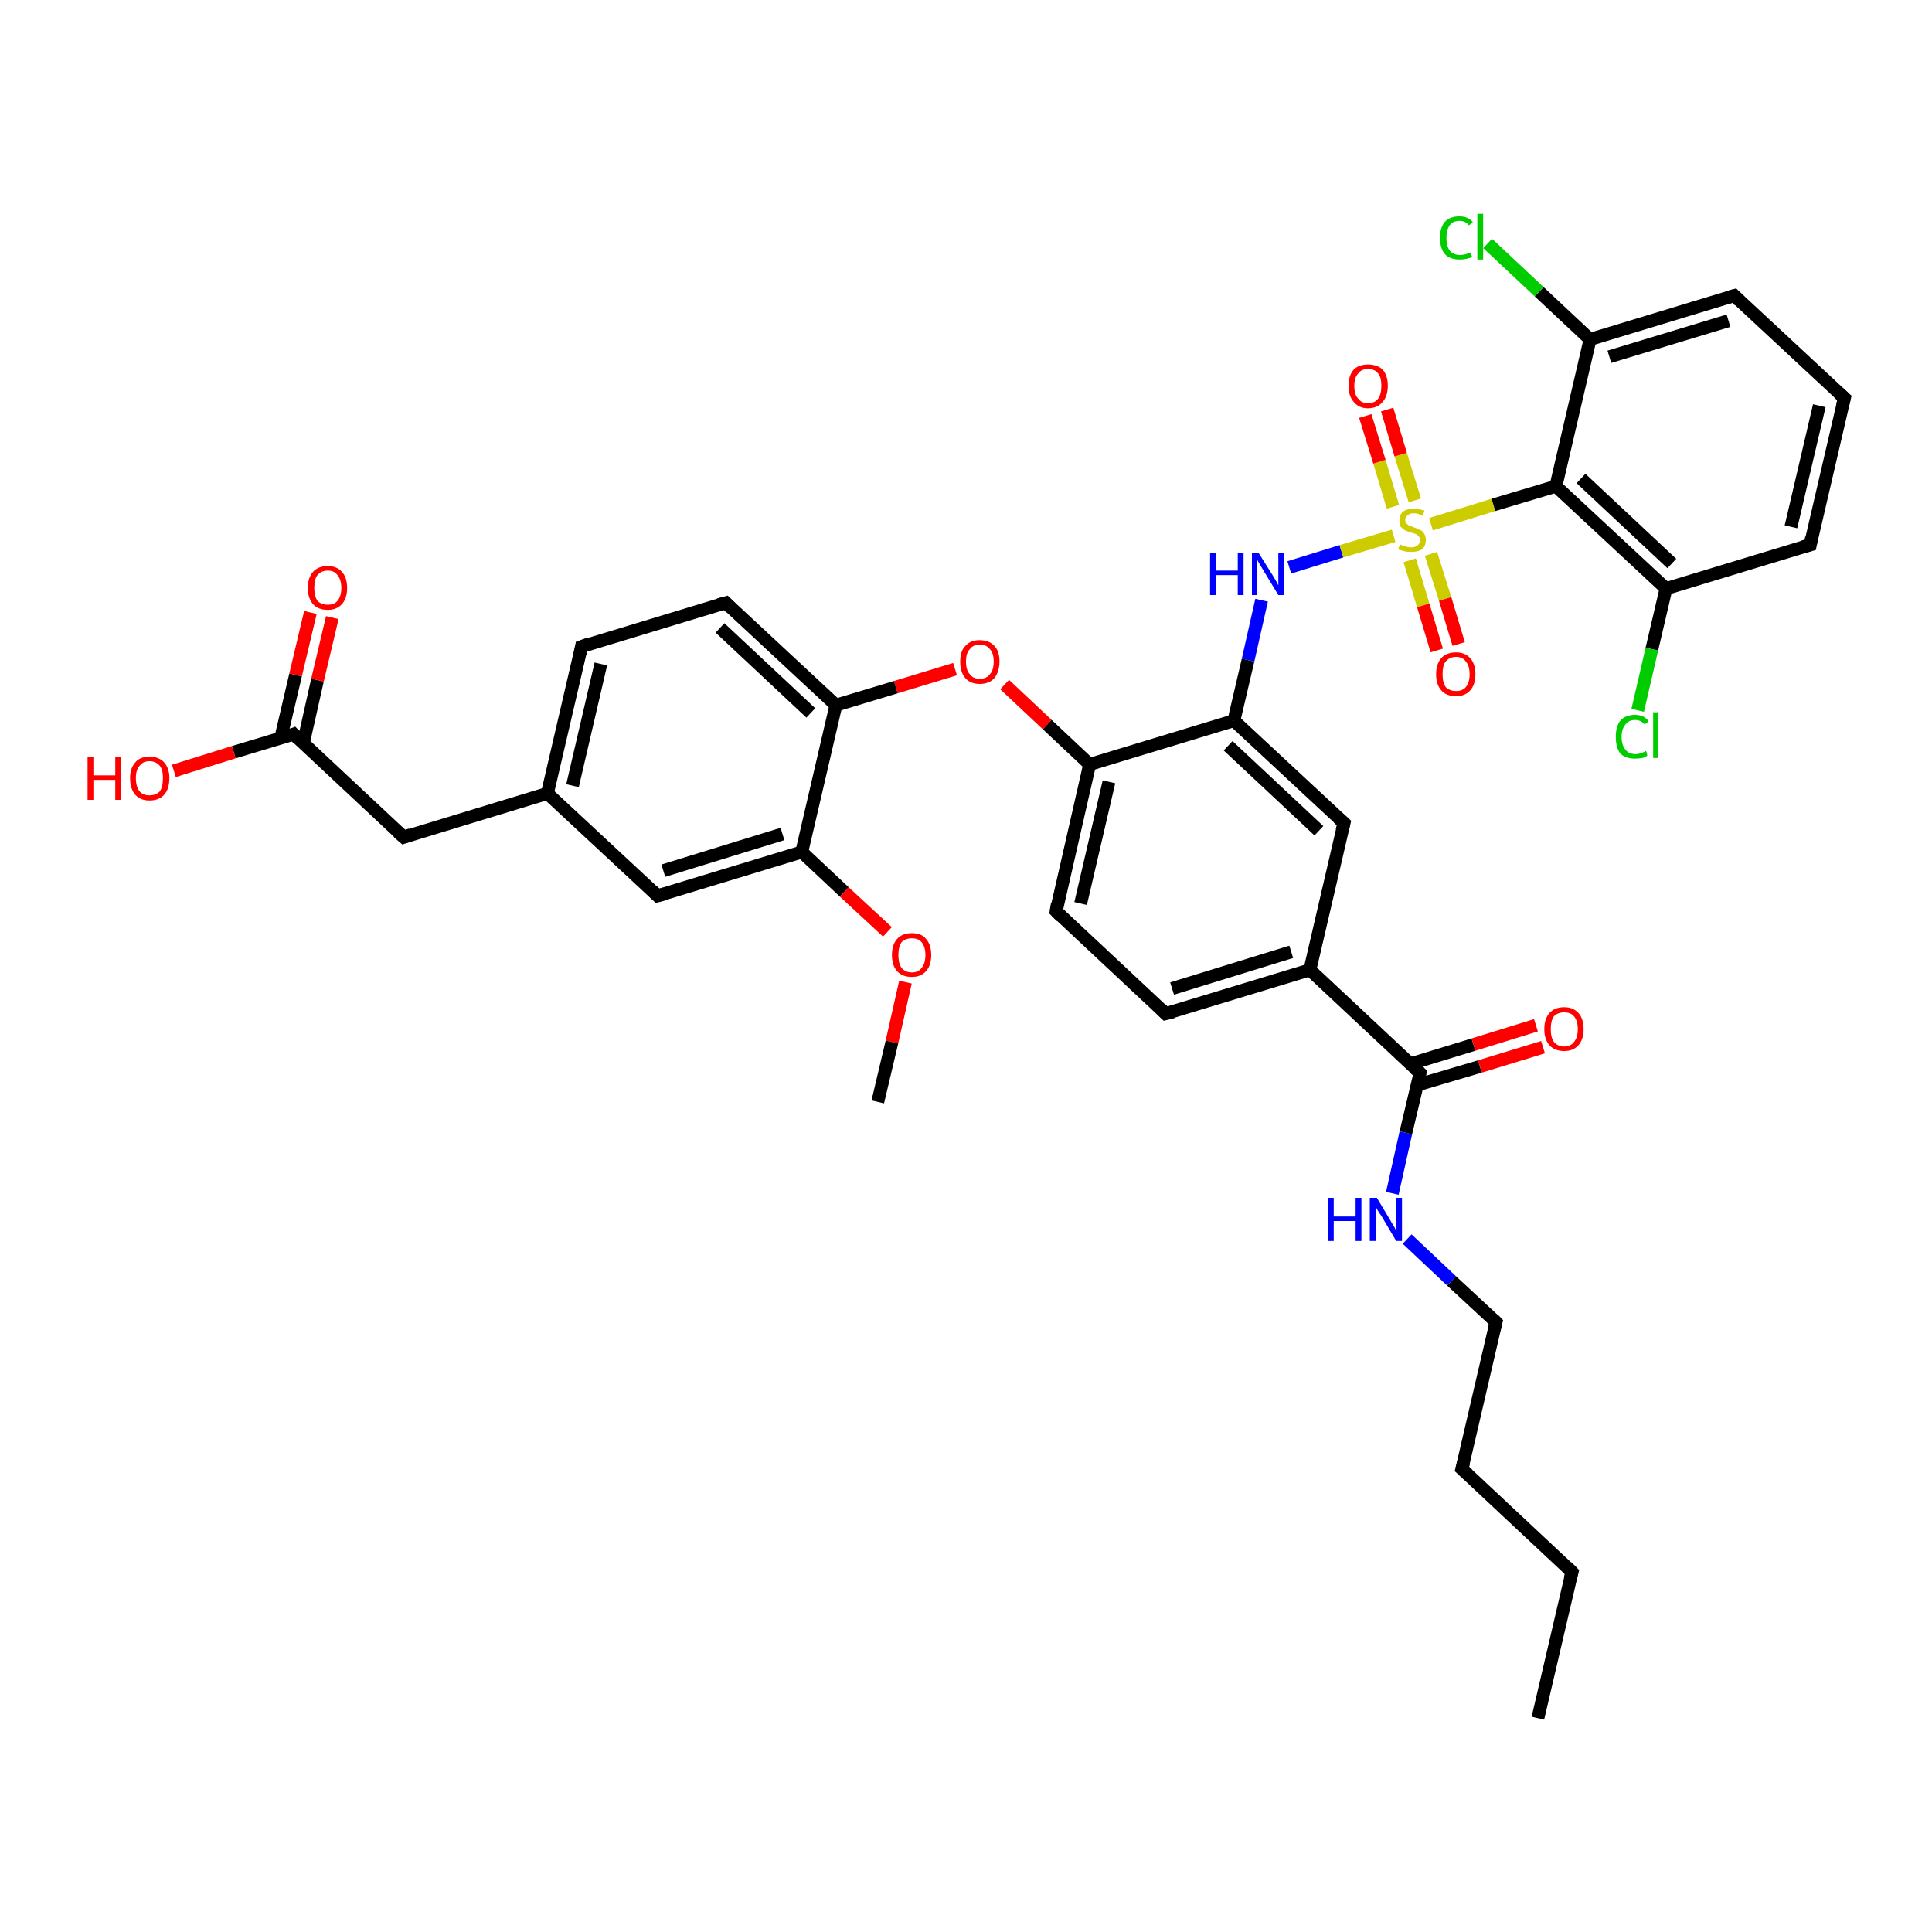 <?xml version='1.0' encoding='iso-8859-1'?>
<svg version='1.1' baseProfile='full'
              xmlns='http://www.w3.org/2000/svg'
                      xmlns:rdkit='http://www.rdkit.org/xml'
                      xmlns:xlink='http://www.w3.org/1999/xlink'
                  xml:space='preserve'
width='300px' height='300px' viewBox='0 0 300 300'>
<!-- END OF HEADER -->
<rect style='opacity:1.0;fill:#FFFFFF;stroke:none' width='300.0' height='300.0' x='0.0' y='0.0'> </rect>
<path class='bond-0 atom-0 atom-1' d='M 238.8,266.8 L 244.1,244.1' style='fill:none;fill-rule:evenodd;stroke:#000000;stroke-width:2.0px;stroke-linecap:butt;stroke-linejoin:miter;stroke-opacity:1' />
<path class='bond-1 atom-1 atom-2' d='M 244.1,244.1 L 227.0,228.1' style='fill:none;fill-rule:evenodd;stroke:#000000;stroke-width:2.0px;stroke-linecap:butt;stroke-linejoin:miter;stroke-opacity:1' />
<path class='bond-2 atom-2 atom-3' d='M 227.0,228.1 L 232.3,205.3' style='fill:none;fill-rule:evenodd;stroke:#000000;stroke-width:2.0px;stroke-linecap:butt;stroke-linejoin:miter;stroke-opacity:1' />
<path class='bond-3 atom-3 atom-4' d='M 232.3,205.3 L 225.4,198.9' style='fill:none;fill-rule:evenodd;stroke:#000000;stroke-width:2.0px;stroke-linecap:butt;stroke-linejoin:miter;stroke-opacity:1' />
<path class='bond-3 atom-3 atom-4' d='M 225.4,198.9 L 218.5,192.4' style='fill:none;fill-rule:evenodd;stroke:#0000FF;stroke-width:2.0px;stroke-linecap:butt;stroke-linejoin:miter;stroke-opacity:1' />
<path class='bond-4 atom-4 atom-5' d='M 216.2,185.3 L 218.3,175.9' style='fill:none;fill-rule:evenodd;stroke:#0000FF;stroke-width:2.0px;stroke-linecap:butt;stroke-linejoin:miter;stroke-opacity:1' />
<path class='bond-4 atom-4 atom-5' d='M 218.3,175.9 L 220.5,166.6' style='fill:none;fill-rule:evenodd;stroke:#000000;stroke-width:2.0px;stroke-linecap:butt;stroke-linejoin:miter;stroke-opacity:1' />
<path class='bond-5 atom-5 atom-6' d='M 220.0,168.5 L 229.8,165.6' style='fill:none;fill-rule:evenodd;stroke:#000000;stroke-width:2.0px;stroke-linecap:butt;stroke-linejoin:miter;stroke-opacity:1' />
<path class='bond-5 atom-5 atom-6' d='M 229.8,165.6 L 239.6,162.6' style='fill:none;fill-rule:evenodd;stroke:#FF0000;stroke-width:2.0px;stroke-linecap:butt;stroke-linejoin:miter;stroke-opacity:1' />
<path class='bond-5 atom-5 atom-6' d='M 219.0,165.2 L 228.8,162.2' style='fill:none;fill-rule:evenodd;stroke:#000000;stroke-width:2.0px;stroke-linecap:butt;stroke-linejoin:miter;stroke-opacity:1' />
<path class='bond-5 atom-5 atom-6' d='M 228.8,162.2 L 238.5,159.2' style='fill:none;fill-rule:evenodd;stroke:#FF0000;stroke-width:2.0px;stroke-linecap:butt;stroke-linejoin:miter;stroke-opacity:1' />
<path class='bond-6 atom-5 atom-7' d='M 220.5,166.6 L 203.4,150.6' style='fill:none;fill-rule:evenodd;stroke:#000000;stroke-width:2.0px;stroke-linecap:butt;stroke-linejoin:miter;stroke-opacity:1' />
<path class='bond-7 atom-7 atom-8' d='M 203.4,150.6 L 181.0,157.4' style='fill:none;fill-rule:evenodd;stroke:#000000;stroke-width:2.0px;stroke-linecap:butt;stroke-linejoin:miter;stroke-opacity:1' />
<path class='bond-7 atom-7 atom-8' d='M 200.5,147.8 L 182.0,153.5' style='fill:none;fill-rule:evenodd;stroke:#000000;stroke-width:2.0px;stroke-linecap:butt;stroke-linejoin:miter;stroke-opacity:1' />
<path class='bond-8 atom-8 atom-9' d='M 181.0,157.4 L 164.0,141.5' style='fill:none;fill-rule:evenodd;stroke:#000000;stroke-width:2.0px;stroke-linecap:butt;stroke-linejoin:miter;stroke-opacity:1' />
<path class='bond-9 atom-9 atom-10' d='M 164.0,141.5 L 169.2,118.7' style='fill:none;fill-rule:evenodd;stroke:#000000;stroke-width:2.0px;stroke-linecap:butt;stroke-linejoin:miter;stroke-opacity:1' />
<path class='bond-9 atom-9 atom-10' d='M 167.8,140.3 L 172.2,121.4' style='fill:none;fill-rule:evenodd;stroke:#000000;stroke-width:2.0px;stroke-linecap:butt;stroke-linejoin:miter;stroke-opacity:1' />
<path class='bond-10 atom-10 atom-11' d='M 169.2,118.7 L 162.6,112.5' style='fill:none;fill-rule:evenodd;stroke:#000000;stroke-width:2.0px;stroke-linecap:butt;stroke-linejoin:miter;stroke-opacity:1' />
<path class='bond-10 atom-10 atom-11' d='M 162.6,112.5 L 156.0,106.3' style='fill:none;fill-rule:evenodd;stroke:#FF0000;stroke-width:2.0px;stroke-linecap:butt;stroke-linejoin:miter;stroke-opacity:1' />
<path class='bond-11 atom-11 atom-12' d='M 148.3,103.9 L 139.1,106.7' style='fill:none;fill-rule:evenodd;stroke:#FF0000;stroke-width:2.0px;stroke-linecap:butt;stroke-linejoin:miter;stroke-opacity:1' />
<path class='bond-11 atom-11 atom-12' d='M 139.1,106.7 L 129.8,109.5' style='fill:none;fill-rule:evenodd;stroke:#000000;stroke-width:2.0px;stroke-linecap:butt;stroke-linejoin:miter;stroke-opacity:1' />
<path class='bond-12 atom-12 atom-13' d='M 129.8,109.5 L 112.7,93.6' style='fill:none;fill-rule:evenodd;stroke:#000000;stroke-width:2.0px;stroke-linecap:butt;stroke-linejoin:miter;stroke-opacity:1' />
<path class='bond-12 atom-12 atom-13' d='M 125.9,110.7 L 111.8,97.5' style='fill:none;fill-rule:evenodd;stroke:#000000;stroke-width:2.0px;stroke-linecap:butt;stroke-linejoin:miter;stroke-opacity:1' />
<path class='bond-13 atom-13 atom-14' d='M 112.7,93.6 L 90.3,100.4' style='fill:none;fill-rule:evenodd;stroke:#000000;stroke-width:2.0px;stroke-linecap:butt;stroke-linejoin:miter;stroke-opacity:1' />
<path class='bond-14 atom-14 atom-15' d='M 90.3,100.4 L 85.0,123.2' style='fill:none;fill-rule:evenodd;stroke:#000000;stroke-width:2.0px;stroke-linecap:butt;stroke-linejoin:miter;stroke-opacity:1' />
<path class='bond-14 atom-14 atom-15' d='M 93.3,103.1 L 88.9,122.0' style='fill:none;fill-rule:evenodd;stroke:#000000;stroke-width:2.0px;stroke-linecap:butt;stroke-linejoin:miter;stroke-opacity:1' />
<path class='bond-15 atom-15 atom-16' d='M 85.0,123.2 L 62.7,130.0' style='fill:none;fill-rule:evenodd;stroke:#000000;stroke-width:2.0px;stroke-linecap:butt;stroke-linejoin:miter;stroke-opacity:1' />
<path class='bond-16 atom-16 atom-17' d='M 62.7,130.0 L 45.6,114.0' style='fill:none;fill-rule:evenodd;stroke:#000000;stroke-width:2.0px;stroke-linecap:butt;stroke-linejoin:miter;stroke-opacity:1' />
<path class='bond-17 atom-17 atom-18' d='M 45.6,114.0 L 36.3,116.8' style='fill:none;fill-rule:evenodd;stroke:#000000;stroke-width:2.0px;stroke-linecap:butt;stroke-linejoin:miter;stroke-opacity:1' />
<path class='bond-17 atom-17 atom-18' d='M 36.3,116.8 L 27.0,119.7' style='fill:none;fill-rule:evenodd;stroke:#FF0000;stroke-width:2.0px;stroke-linecap:butt;stroke-linejoin:miter;stroke-opacity:1' />
<path class='bond-18 atom-17 atom-19' d='M 47.1,115.4 L 49.3,105.6' style='fill:none;fill-rule:evenodd;stroke:#000000;stroke-width:2.0px;stroke-linecap:butt;stroke-linejoin:miter;stroke-opacity:1' />
<path class='bond-18 atom-17 atom-19' d='M 49.3,105.6 L 51.6,95.9' style='fill:none;fill-rule:evenodd;stroke:#FF0000;stroke-width:2.0px;stroke-linecap:butt;stroke-linejoin:miter;stroke-opacity:1' />
<path class='bond-18 atom-17 atom-19' d='M 43.6,114.6 L 45.9,104.8' style='fill:none;fill-rule:evenodd;stroke:#000000;stroke-width:2.0px;stroke-linecap:butt;stroke-linejoin:miter;stroke-opacity:1' />
<path class='bond-18 atom-17 atom-19' d='M 45.9,104.8 L 48.2,95.1' style='fill:none;fill-rule:evenodd;stroke:#FF0000;stroke-width:2.0px;stroke-linecap:butt;stroke-linejoin:miter;stroke-opacity:1' />
<path class='bond-19 atom-15 atom-20' d='M 85.0,123.2 L 102.1,139.1' style='fill:none;fill-rule:evenodd;stroke:#000000;stroke-width:2.0px;stroke-linecap:butt;stroke-linejoin:miter;stroke-opacity:1' />
<path class='bond-20 atom-20 atom-21' d='M 102.1,139.1 L 124.5,132.3' style='fill:none;fill-rule:evenodd;stroke:#000000;stroke-width:2.0px;stroke-linecap:butt;stroke-linejoin:miter;stroke-opacity:1' />
<path class='bond-20 atom-20 atom-21' d='M 103.0,135.2 L 121.5,129.5' style='fill:none;fill-rule:evenodd;stroke:#000000;stroke-width:2.0px;stroke-linecap:butt;stroke-linejoin:miter;stroke-opacity:1' />
<path class='bond-21 atom-21 atom-22' d='M 124.5,132.3 L 131.1,138.5' style='fill:none;fill-rule:evenodd;stroke:#000000;stroke-width:2.0px;stroke-linecap:butt;stroke-linejoin:miter;stroke-opacity:1' />
<path class='bond-21 atom-21 atom-22' d='M 131.1,138.5 L 137.8,144.7' style='fill:none;fill-rule:evenodd;stroke:#FF0000;stroke-width:2.0px;stroke-linecap:butt;stroke-linejoin:miter;stroke-opacity:1' />
<path class='bond-22 atom-22 atom-23' d='M 140.6,152.5 L 138.5,161.8' style='fill:none;fill-rule:evenodd;stroke:#FF0000;stroke-width:2.0px;stroke-linecap:butt;stroke-linejoin:miter;stroke-opacity:1' />
<path class='bond-22 atom-22 atom-23' d='M 138.5,161.8 L 136.3,171.1' style='fill:none;fill-rule:evenodd;stroke:#000000;stroke-width:2.0px;stroke-linecap:butt;stroke-linejoin:miter;stroke-opacity:1' />
<path class='bond-23 atom-10 atom-24' d='M 169.2,118.7 L 191.6,111.9' style='fill:none;fill-rule:evenodd;stroke:#000000;stroke-width:2.0px;stroke-linecap:butt;stroke-linejoin:miter;stroke-opacity:1' />
<path class='bond-24 atom-24 atom-25' d='M 191.6,111.9 L 193.8,102.5' style='fill:none;fill-rule:evenodd;stroke:#000000;stroke-width:2.0px;stroke-linecap:butt;stroke-linejoin:miter;stroke-opacity:1' />
<path class='bond-24 atom-24 atom-25' d='M 193.8,102.5 L 195.9,93.2' style='fill:none;fill-rule:evenodd;stroke:#0000FF;stroke-width:2.0px;stroke-linecap:butt;stroke-linejoin:miter;stroke-opacity:1' />
<path class='bond-25 atom-25 atom-26' d='M 200.2,88.1 L 208.3,85.6' style='fill:none;fill-rule:evenodd;stroke:#0000FF;stroke-width:2.0px;stroke-linecap:butt;stroke-linejoin:miter;stroke-opacity:1' />
<path class='bond-25 atom-25 atom-26' d='M 208.3,85.6 L 216.4,83.2' style='fill:none;fill-rule:evenodd;stroke:#CCCC00;stroke-width:2.0px;stroke-linecap:butt;stroke-linejoin:miter;stroke-opacity:1' />
<path class='bond-26 atom-26 atom-27' d='M 218.9,87.0 L 221.0,94.0' style='fill:none;fill-rule:evenodd;stroke:#CCCC00;stroke-width:2.0px;stroke-linecap:butt;stroke-linejoin:miter;stroke-opacity:1' />
<path class='bond-26 atom-26 atom-27' d='M 221.0,94.0 L 223.1,101.0' style='fill:none;fill-rule:evenodd;stroke:#FF0000;stroke-width:2.0px;stroke-linecap:butt;stroke-linejoin:miter;stroke-opacity:1' />
<path class='bond-26 atom-26 atom-27' d='M 222.2,86.0 L 224.4,93.0' style='fill:none;fill-rule:evenodd;stroke:#CCCC00;stroke-width:2.0px;stroke-linecap:butt;stroke-linejoin:miter;stroke-opacity:1' />
<path class='bond-26 atom-26 atom-27' d='M 224.4,93.0 L 226.5,100.0' style='fill:none;fill-rule:evenodd;stroke:#FF0000;stroke-width:2.0px;stroke-linecap:butt;stroke-linejoin:miter;stroke-opacity:1' />
<path class='bond-27 atom-26 atom-28' d='M 219.7,77.7 L 217.5,70.6' style='fill:none;fill-rule:evenodd;stroke:#CCCC00;stroke-width:2.0px;stroke-linecap:butt;stroke-linejoin:miter;stroke-opacity:1' />
<path class='bond-27 atom-26 atom-28' d='M 217.5,70.6 L 215.4,63.6' style='fill:none;fill-rule:evenodd;stroke:#FF0000;stroke-width:2.0px;stroke-linecap:butt;stroke-linejoin:miter;stroke-opacity:1' />
<path class='bond-27 atom-26 atom-28' d='M 216.3,78.7 L 214.2,71.7' style='fill:none;fill-rule:evenodd;stroke:#CCCC00;stroke-width:2.0px;stroke-linecap:butt;stroke-linejoin:miter;stroke-opacity:1' />
<path class='bond-27 atom-26 atom-28' d='M 214.2,71.7 L 212.0,64.6' style='fill:none;fill-rule:evenodd;stroke:#FF0000;stroke-width:2.0px;stroke-linecap:butt;stroke-linejoin:miter;stroke-opacity:1' />
<path class='bond-28 atom-26 atom-29' d='M 222.2,81.4 L 231.9,78.4' style='fill:none;fill-rule:evenodd;stroke:#CCCC00;stroke-width:2.0px;stroke-linecap:butt;stroke-linejoin:miter;stroke-opacity:1' />
<path class='bond-28 atom-26 atom-29' d='M 231.9,78.4 L 241.6,75.5' style='fill:none;fill-rule:evenodd;stroke:#000000;stroke-width:2.0px;stroke-linecap:butt;stroke-linejoin:miter;stroke-opacity:1' />
<path class='bond-29 atom-29 atom-30' d='M 241.6,75.5 L 258.7,91.4' style='fill:none;fill-rule:evenodd;stroke:#000000;stroke-width:2.0px;stroke-linecap:butt;stroke-linejoin:miter;stroke-opacity:1' />
<path class='bond-29 atom-29 atom-30' d='M 245.5,74.3 L 259.6,87.5' style='fill:none;fill-rule:evenodd;stroke:#000000;stroke-width:2.0px;stroke-linecap:butt;stroke-linejoin:miter;stroke-opacity:1' />
<path class='bond-30 atom-30 atom-31' d='M 258.7,91.4 L 256.5,100.8' style='fill:none;fill-rule:evenodd;stroke:#000000;stroke-width:2.0px;stroke-linecap:butt;stroke-linejoin:miter;stroke-opacity:1' />
<path class='bond-30 atom-30 atom-31' d='M 256.5,100.8 L 254.3,110.3' style='fill:none;fill-rule:evenodd;stroke:#00CC00;stroke-width:2.0px;stroke-linecap:butt;stroke-linejoin:miter;stroke-opacity:1' />
<path class='bond-31 atom-30 atom-32' d='M 258.7,91.4 L 281.1,84.6' style='fill:none;fill-rule:evenodd;stroke:#000000;stroke-width:2.0px;stroke-linecap:butt;stroke-linejoin:miter;stroke-opacity:1' />
<path class='bond-32 atom-32 atom-33' d='M 281.1,84.6 L 286.4,61.8' style='fill:none;fill-rule:evenodd;stroke:#000000;stroke-width:2.0px;stroke-linecap:butt;stroke-linejoin:miter;stroke-opacity:1' />
<path class='bond-32 atom-32 atom-33' d='M 278.1,81.8 L 282.5,63.0' style='fill:none;fill-rule:evenodd;stroke:#000000;stroke-width:2.0px;stroke-linecap:butt;stroke-linejoin:miter;stroke-opacity:1' />
<path class='bond-33 atom-33 atom-34' d='M 286.4,61.8 L 269.3,45.9' style='fill:none;fill-rule:evenodd;stroke:#000000;stroke-width:2.0px;stroke-linecap:butt;stroke-linejoin:miter;stroke-opacity:1' />
<path class='bond-34 atom-34 atom-35' d='M 269.3,45.9 L 246.9,52.7' style='fill:none;fill-rule:evenodd;stroke:#000000;stroke-width:2.0px;stroke-linecap:butt;stroke-linejoin:miter;stroke-opacity:1' />
<path class='bond-34 atom-34 atom-35' d='M 268.4,49.8 L 249.9,55.4' style='fill:none;fill-rule:evenodd;stroke:#000000;stroke-width:2.0px;stroke-linecap:butt;stroke-linejoin:miter;stroke-opacity:1' />
<path class='bond-35 atom-35 atom-36' d='M 246.9,52.7 L 239.0,45.3' style='fill:none;fill-rule:evenodd;stroke:#000000;stroke-width:2.0px;stroke-linecap:butt;stroke-linejoin:miter;stroke-opacity:1' />
<path class='bond-35 atom-35 atom-36' d='M 239.0,45.3 L 231.0,37.8' style='fill:none;fill-rule:evenodd;stroke:#00CC00;stroke-width:2.0px;stroke-linecap:butt;stroke-linejoin:miter;stroke-opacity:1' />
<path class='bond-36 atom-24 atom-37' d='M 191.6,111.9 L 208.7,127.8' style='fill:none;fill-rule:evenodd;stroke:#000000;stroke-width:2.0px;stroke-linecap:butt;stroke-linejoin:miter;stroke-opacity:1' />
<path class='bond-36 atom-24 atom-37' d='M 190.7,115.8 L 204.8,129.0' style='fill:none;fill-rule:evenodd;stroke:#000000;stroke-width:2.0px;stroke-linecap:butt;stroke-linejoin:miter;stroke-opacity:1' />
<path class='bond-37 atom-37 atom-7' d='M 208.7,127.8 L 203.4,150.6' style='fill:none;fill-rule:evenodd;stroke:#000000;stroke-width:2.0px;stroke-linecap:butt;stroke-linejoin:miter;stroke-opacity:1' />
<path class='bond-38 atom-21 atom-12' d='M 124.5,132.3 L 129.8,109.5' style='fill:none;fill-rule:evenodd;stroke:#000000;stroke-width:2.0px;stroke-linecap:butt;stroke-linejoin:miter;stroke-opacity:1' />
<path class='bond-39 atom-35 atom-29' d='M 246.9,52.7 L 241.6,75.5' style='fill:none;fill-rule:evenodd;stroke:#000000;stroke-width:2.0px;stroke-linecap:butt;stroke-linejoin:miter;stroke-opacity:1' />
<path d='M 243.8,245.2 L 244.1,244.1 L 243.3,243.3' style='fill:none;stroke:#000000;stroke-width:2.0px;stroke-linecap:butt;stroke-linejoin:miter;stroke-opacity:1;' />
<path d='M 227.9,228.9 L 227.0,228.1 L 227.3,227.0' style='fill:none;stroke:#000000;stroke-width:2.0px;stroke-linecap:butt;stroke-linejoin:miter;stroke-opacity:1;' />
<path d='M 232.0,206.5 L 232.3,205.3 L 232.0,205.0' style='fill:none;stroke:#000000;stroke-width:2.0px;stroke-linecap:butt;stroke-linejoin:miter;stroke-opacity:1;' />
<path d='M 220.4,167.0 L 220.5,166.6 L 219.6,165.8' style='fill:none;stroke:#000000;stroke-width:2.0px;stroke-linecap:butt;stroke-linejoin:miter;stroke-opacity:1;' />
<path d='M 182.2,157.1 L 181.0,157.4 L 180.2,156.6' style='fill:none;stroke:#000000;stroke-width:2.0px;stroke-linecap:butt;stroke-linejoin:miter;stroke-opacity:1;' />
<path d='M 164.8,142.3 L 164.0,141.5 L 164.2,140.3' style='fill:none;stroke:#000000;stroke-width:2.0px;stroke-linecap:butt;stroke-linejoin:miter;stroke-opacity:1;' />
<path d='M 113.5,94.4 L 112.7,93.6 L 111.6,93.9' style='fill:none;stroke:#000000;stroke-width:2.0px;stroke-linecap:butt;stroke-linejoin:miter;stroke-opacity:1;' />
<path d='M 91.4,100.0 L 90.3,100.4 L 90.1,101.5' style='fill:none;stroke:#000000;stroke-width:2.0px;stroke-linecap:butt;stroke-linejoin:miter;stroke-opacity:1;' />
<path d='M 63.8,129.6 L 62.7,130.0 L 61.8,129.2' style='fill:none;stroke:#000000;stroke-width:2.0px;stroke-linecap:butt;stroke-linejoin:miter;stroke-opacity:1;' />
<path d='M 46.4,114.8 L 45.6,114.0 L 45.1,114.2' style='fill:none;stroke:#000000;stroke-width:2.0px;stroke-linecap:butt;stroke-linejoin:miter;stroke-opacity:1;' />
<path d='M 101.3,138.3 L 102.1,139.1 L 103.2,138.8' style='fill:none;stroke:#000000;stroke-width:2.0px;stroke-linecap:butt;stroke-linejoin:miter;stroke-opacity:1;' />
<path d='M 280.0,84.9 L 281.1,84.6 L 281.3,83.5' style='fill:none;stroke:#000000;stroke-width:2.0px;stroke-linecap:butt;stroke-linejoin:miter;stroke-opacity:1;' />
<path d='M 286.1,63.0 L 286.4,61.8 L 285.5,61.0' style='fill:none;stroke:#000000;stroke-width:2.0px;stroke-linecap:butt;stroke-linejoin:miter;stroke-opacity:1;' />
<path d='M 270.1,46.7 L 269.3,45.9 L 268.2,46.2' style='fill:none;stroke:#000000;stroke-width:2.0px;stroke-linecap:butt;stroke-linejoin:miter;stroke-opacity:1;' />
<path d='M 207.8,127.0 L 208.7,127.8 L 208.4,129.0' style='fill:none;stroke:#000000;stroke-width:2.0px;stroke-linecap:butt;stroke-linejoin:miter;stroke-opacity:1;' />
<path class='atom-4' d='M 206.2 186.0
L 207.1 186.0
L 207.1 188.9
L 210.5 188.9
L 210.5 186.0
L 211.4 186.0
L 211.4 192.7
L 210.5 192.7
L 210.5 189.6
L 207.1 189.6
L 207.1 192.7
L 206.2 192.7
L 206.2 186.0
' fill='#0000FF'/>
<path class='atom-4' d='M 213.8 186.0
L 215.9 189.5
Q 216.1 189.9, 216.5 190.5
Q 216.8 191.1, 216.8 191.2
L 216.8 186.0
L 217.7 186.0
L 217.7 192.7
L 216.8 192.7
L 214.5 188.8
Q 214.2 188.4, 213.9 187.9
Q 213.6 187.4, 213.6 187.2
L 213.6 192.7
L 212.7 192.7
L 212.7 186.0
L 213.8 186.0
' fill='#0000FF'/>
<path class='atom-6' d='M 239.8 159.8
Q 239.8 158.2, 240.6 157.3
Q 241.4 156.4, 242.9 156.4
Q 244.3 156.4, 245.1 157.3
Q 245.9 158.2, 245.9 159.8
Q 245.9 161.4, 245.1 162.3
Q 244.3 163.2, 242.9 163.2
Q 241.4 163.2, 240.6 162.3
Q 239.8 161.4, 239.8 159.8
M 242.9 162.5
Q 243.9 162.5, 244.4 161.8
Q 245.0 161.1, 245.0 159.8
Q 245.0 158.5, 244.4 157.8
Q 243.9 157.2, 242.9 157.2
Q 241.9 157.2, 241.3 157.8
Q 240.8 158.5, 240.8 159.8
Q 240.8 161.1, 241.3 161.8
Q 241.9 162.5, 242.9 162.5
' fill='#FF0000'/>
<path class='atom-11' d='M 149.1 102.7
Q 149.1 101.1, 149.9 100.3
Q 150.7 99.4, 152.1 99.4
Q 153.6 99.4, 154.4 100.3
Q 155.2 101.1, 155.2 102.7
Q 155.2 104.3, 154.4 105.3
Q 153.6 106.2, 152.1 106.2
Q 150.7 106.2, 149.9 105.3
Q 149.1 104.4, 149.1 102.7
M 152.1 105.4
Q 153.2 105.4, 153.7 104.7
Q 154.3 104.1, 154.3 102.7
Q 154.3 101.4, 153.7 100.8
Q 153.2 100.1, 152.1 100.1
Q 151.1 100.1, 150.6 100.8
Q 150.0 101.4, 150.0 102.7
Q 150.0 104.1, 150.6 104.7
Q 151.1 105.4, 152.1 105.4
' fill='#FF0000'/>
<path class='atom-18' d='M 13.6 117.6
L 14.5 117.6
L 14.5 120.4
L 17.9 120.4
L 17.9 117.6
L 18.8 117.6
L 18.8 124.2
L 17.9 124.2
L 17.9 121.1
L 14.5 121.1
L 14.5 124.2
L 13.6 124.2
L 13.6 117.6
' fill='#FF0000'/>
<path class='atom-18' d='M 20.2 120.8
Q 20.2 119.3, 21.0 118.4
Q 21.7 117.5, 23.2 117.5
Q 24.7 117.5, 25.5 118.4
Q 26.3 119.3, 26.3 120.8
Q 26.3 122.5, 25.5 123.4
Q 24.7 124.3, 23.2 124.3
Q 21.8 124.3, 21.0 123.4
Q 20.2 122.5, 20.2 120.8
M 23.2 123.5
Q 24.2 123.5, 24.8 122.9
Q 25.3 122.2, 25.3 120.8
Q 25.3 119.5, 24.8 118.9
Q 24.2 118.2, 23.2 118.2
Q 22.2 118.2, 21.7 118.9
Q 21.1 119.5, 21.1 120.8
Q 21.1 122.2, 21.7 122.9
Q 22.2 123.5, 23.2 123.5
' fill='#FF0000'/>
<path class='atom-19' d='M 47.8 91.3
Q 47.8 89.7, 48.6 88.8
Q 49.4 87.9, 50.9 87.9
Q 52.3 87.9, 53.1 88.8
Q 53.9 89.7, 53.9 91.3
Q 53.9 92.9, 53.1 93.8
Q 52.3 94.7, 50.9 94.7
Q 49.4 94.7, 48.6 93.8
Q 47.8 92.9, 47.8 91.3
M 50.9 93.9
Q 51.9 93.9, 52.4 93.3
Q 53.0 92.6, 53.0 91.3
Q 53.0 90.0, 52.4 89.3
Q 51.9 88.6, 50.9 88.6
Q 49.9 88.6, 49.3 89.3
Q 48.8 89.9, 48.8 91.3
Q 48.8 92.6, 49.3 93.3
Q 49.9 93.9, 50.9 93.9
' fill='#FF0000'/>
<path class='atom-22' d='M 138.5 148.3
Q 138.5 146.7, 139.3 145.8
Q 140.1 144.9, 141.6 144.9
Q 143.1 144.9, 143.8 145.8
Q 144.6 146.7, 144.6 148.3
Q 144.6 149.9, 143.8 150.8
Q 143.0 151.7, 141.6 151.7
Q 140.1 151.7, 139.3 150.8
Q 138.5 149.9, 138.5 148.3
M 141.6 151.0
Q 142.6 151.0, 143.1 150.3
Q 143.7 149.6, 143.7 148.3
Q 143.7 147.0, 143.1 146.3
Q 142.6 145.7, 141.6 145.7
Q 140.6 145.7, 140.0 146.3
Q 139.5 147.0, 139.5 148.3
Q 139.5 149.6, 140.0 150.3
Q 140.6 151.0, 141.6 151.0
' fill='#FF0000'/>
<path class='atom-25' d='M 187.9 85.8
L 188.8 85.8
L 188.8 88.6
L 192.2 88.6
L 192.2 85.8
L 193.1 85.8
L 193.1 92.4
L 192.2 92.4
L 192.2 89.3
L 188.8 89.3
L 188.8 92.4
L 187.9 92.4
L 187.9 85.8
' fill='#0000FF'/>
<path class='atom-25' d='M 195.4 85.8
L 197.6 89.3
Q 197.8 89.6, 198.2 90.3
Q 198.5 90.9, 198.5 90.9
L 198.5 85.8
L 199.4 85.8
L 199.4 92.4
L 198.5 92.4
L 196.2 88.6
Q 195.9 88.1, 195.6 87.6
Q 195.3 87.1, 195.2 86.9
L 195.2 92.4
L 194.4 92.4
L 194.4 85.8
L 195.4 85.8
' fill='#0000FF'/>
<path class='atom-26' d='M 217.4 84.5
Q 217.5 84.6, 217.8 84.7
Q 218.1 84.8, 218.4 84.9
Q 218.8 85.0, 219.1 85.0
Q 219.7 85.0, 220.1 84.7
Q 220.5 84.4, 220.5 83.8
Q 220.5 83.5, 220.3 83.3
Q 220.1 83.0, 219.8 82.9
Q 219.5 82.8, 219.1 82.7
Q 218.5 82.5, 218.1 82.3
Q 217.8 82.1, 217.5 81.8
Q 217.3 81.4, 217.3 80.8
Q 217.3 80.0, 217.8 79.5
Q 218.4 79.0, 219.5 79.0
Q 220.3 79.0, 221.2 79.3
L 220.9 80.1
Q 220.2 79.7, 219.6 79.7
Q 218.9 79.7, 218.6 80.0
Q 218.2 80.3, 218.2 80.7
Q 218.2 81.1, 218.4 81.3
Q 218.6 81.5, 218.8 81.6
Q 219.1 81.7, 219.6 81.9
Q 220.2 82.1, 220.5 82.3
Q 220.9 82.4, 221.1 82.8
Q 221.4 83.2, 221.4 83.8
Q 221.4 84.8, 220.8 85.3
Q 220.2 85.7, 219.1 85.7
Q 218.5 85.7, 218.1 85.6
Q 217.7 85.5, 217.1 85.3
L 217.4 84.5
' fill='#CCCC00'/>
<path class='atom-27' d='M 223.0 104.7
Q 223.0 103.1, 223.8 102.2
Q 224.6 101.3, 226.1 101.3
Q 227.5 101.3, 228.3 102.2
Q 229.1 103.1, 229.1 104.7
Q 229.1 106.3, 228.3 107.2
Q 227.5 108.1, 226.1 108.1
Q 224.6 108.1, 223.8 107.2
Q 223.0 106.3, 223.0 104.7
M 226.1 107.3
Q 227.1 107.3, 227.6 106.7
Q 228.2 106.0, 228.2 104.7
Q 228.2 103.4, 227.6 102.7
Q 227.1 102.0, 226.1 102.0
Q 225.1 102.0, 224.5 102.7
Q 224.0 103.3, 224.0 104.7
Q 224.0 106.0, 224.5 106.7
Q 225.1 107.3, 226.1 107.3
' fill='#FF0000'/>
<path class='atom-28' d='M 209.4 59.9
Q 209.4 58.3, 210.2 57.4
Q 211.0 56.6, 212.4 56.6
Q 213.9 56.6, 214.7 57.4
Q 215.5 58.3, 215.5 59.9
Q 215.5 61.5, 214.7 62.4
Q 213.9 63.4, 212.4 63.4
Q 211.0 63.4, 210.2 62.4
Q 209.4 61.5, 209.4 59.9
M 212.4 62.6
Q 213.5 62.6, 214.0 61.9
Q 214.5 61.2, 214.5 59.9
Q 214.5 58.6, 214.0 58.0
Q 213.5 57.3, 212.4 57.3
Q 211.4 57.3, 210.9 58.0
Q 210.3 58.6, 210.3 59.9
Q 210.3 61.3, 210.9 61.9
Q 211.4 62.6, 212.4 62.6
' fill='#FF0000'/>
<path class='atom-31' d='M 250.9 114.4
Q 250.9 112.8, 251.6 111.9
Q 252.4 111.0, 253.9 111.0
Q 255.3 111.0, 256.0 112.0
L 255.4 112.5
Q 254.8 111.8, 253.9 111.8
Q 252.9 111.8, 252.4 112.5
Q 251.8 113.2, 251.8 114.4
Q 251.8 115.7, 252.4 116.4
Q 252.9 117.1, 254.0 117.1
Q 254.7 117.1, 255.6 116.6
L 255.8 117.3
Q 255.5 117.6, 255.0 117.7
Q 254.4 117.8, 253.9 117.8
Q 252.4 117.8, 251.6 117.0
Q 250.9 116.1, 250.9 114.4
' fill='#00CC00'/>
<path class='atom-31' d='M 256.7 110.6
L 257.5 110.6
L 257.5 117.7
L 256.7 117.7
L 256.7 110.6
' fill='#00CC00'/>
<path class='atom-36' d='M 223.6 36.9
Q 223.6 35.3, 224.4 34.4
Q 225.2 33.6, 226.6 33.6
Q 228.0 33.6, 228.7 34.5
L 228.1 35.0
Q 227.6 34.3, 226.6 34.3
Q 225.6 34.3, 225.1 35.0
Q 224.6 35.7, 224.6 36.9
Q 224.6 38.2, 225.1 38.9
Q 225.7 39.6, 226.7 39.6
Q 227.5 39.6, 228.3 39.2
L 228.6 39.9
Q 228.2 40.1, 227.7 40.2
Q 227.2 40.3, 226.6 40.3
Q 225.2 40.3, 224.4 39.5
Q 223.6 38.6, 223.6 36.9
' fill='#00CC00'/>
<path class='atom-36' d='M 229.4 33.2
L 230.3 33.2
L 230.3 40.3
L 229.4 40.3
L 229.4 33.2
' fill='#00CC00'/>
</svg>
